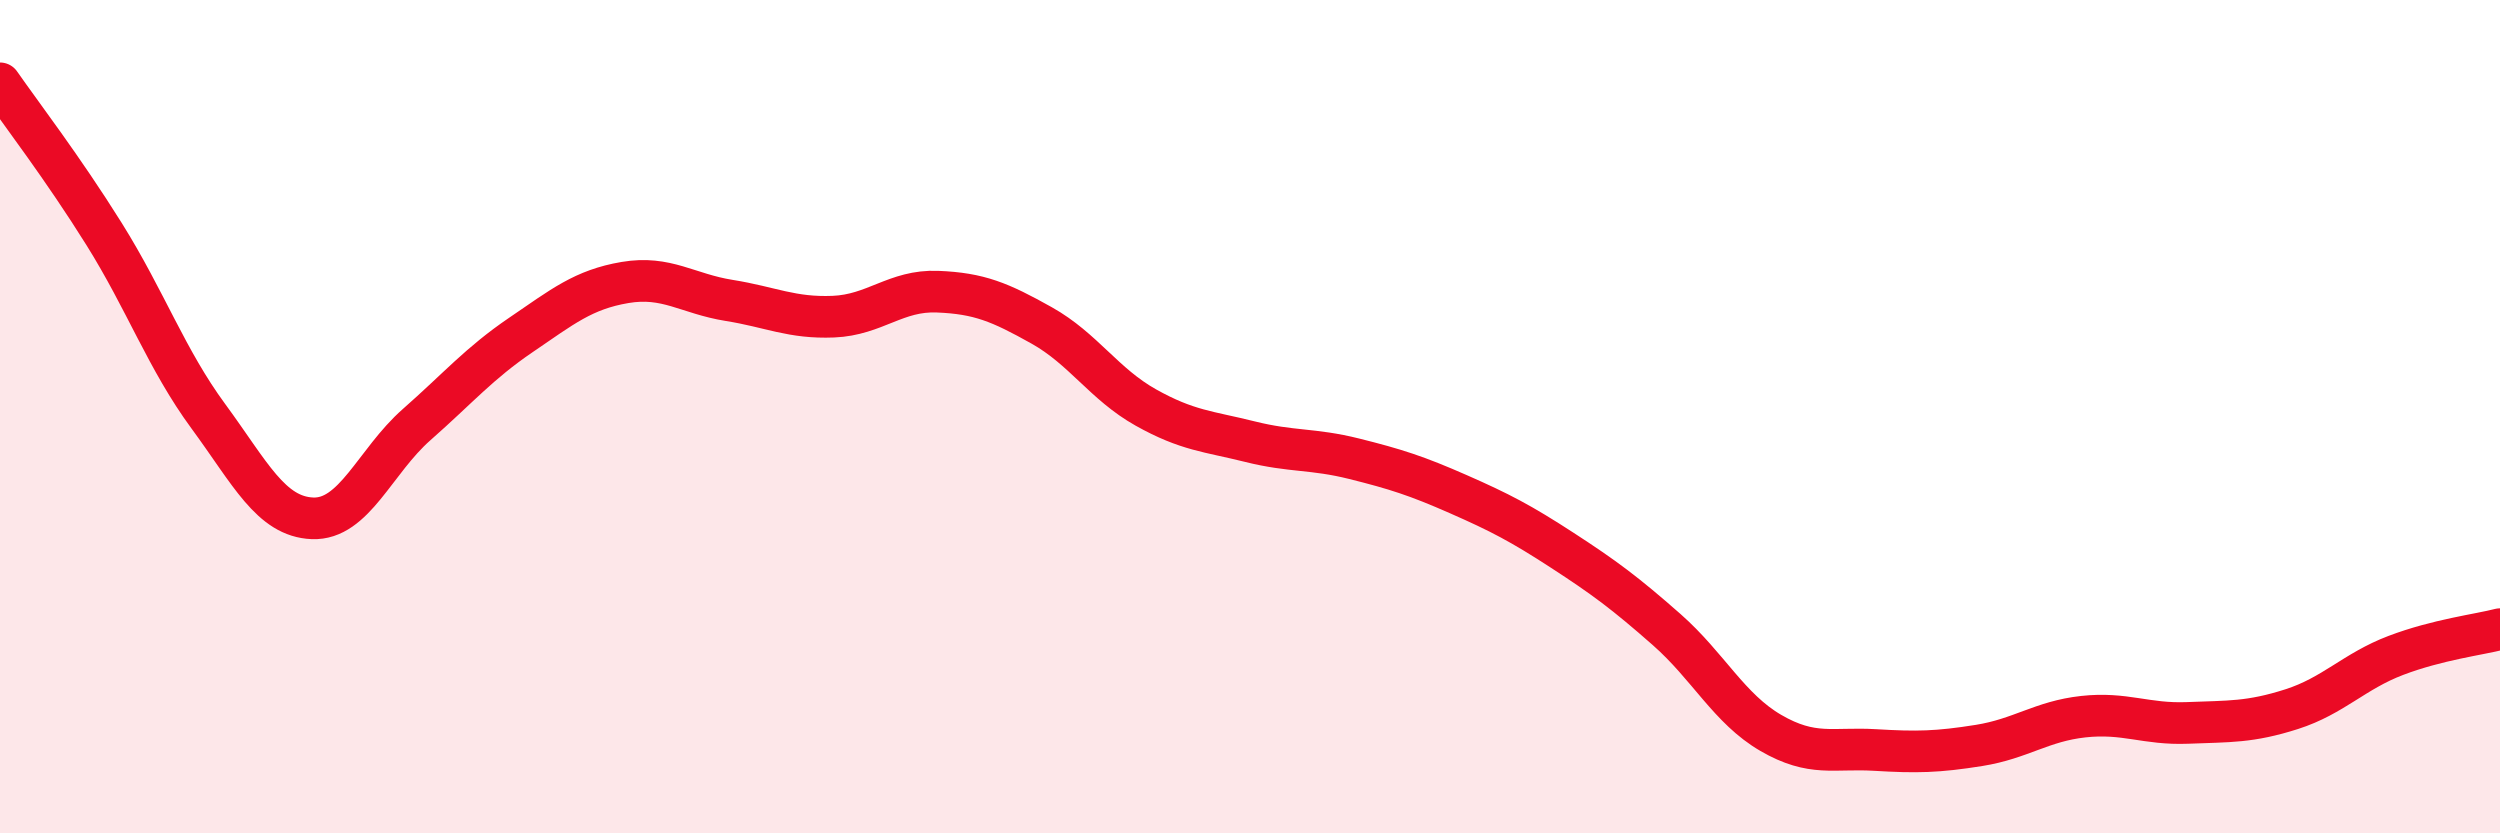 
    <svg width="60" height="20" viewBox="0 0 60 20" xmlns="http://www.w3.org/2000/svg">
      <path
        d="M 0,2 C 0.5,2.72 1.5,4.02 2.5,5.62 C 3.5,7.22 4,8.63 5,9.99 C 6,11.35 6.5,12.4 7.5,12.44 C 8.5,12.48 9,11.07 10,10.19 C 11,9.31 11.5,8.72 12.5,8.04 C 13.5,7.36 14,6.95 15,6.78 C 16,6.61 16.5,7.05 17.5,7.21 C 18.5,7.37 19,7.64 20,7.6 C 21,7.56 21.5,6.96 22.5,7 C 23.5,7.04 24,7.25 25,7.81 C 26,8.37 26.5,9.22 27.5,9.78 C 28.5,10.34 29,10.35 30,10.6 C 31,10.85 31.5,10.76 32.5,11.01 C 33.5,11.26 34,11.42 35,11.86 C 36,12.3 36.5,12.56 37.5,13.21 C 38.5,13.86 39,14.23 40,15.11 C 41,15.99 41.5,17.01 42.5,17.59 C 43.5,18.17 44,17.94 45,18 C 46,18.06 46.5,18.05 47.5,17.89 C 48.5,17.73 49,17.31 50,17.2 C 51,17.09 51.5,17.39 52.5,17.35 C 53.5,17.31 54,17.34 55,17.02 C 56,16.7 56.5,16.11 57.5,15.73 C 58.5,15.35 59.5,15.23 60,15.1L60 20L0 20Z"
        fill="#EB0A25"
        opacity="0.1"
        stroke-linecap="round"
        stroke-linejoin="round"
      />
      <path
        d="M 0,2 C 0.5,2.72 1.5,4.02 2.5,5.62 C 3.5,7.22 4,8.63 5,9.99 C 6,11.35 6.5,12.4 7.5,12.44 C 8.5,12.48 9,11.07 10,10.19 C 11,9.31 11.5,8.72 12.5,8.04 C 13.5,7.36 14,6.95 15,6.78 C 16,6.61 16.5,7.05 17.5,7.21 C 18.5,7.37 19,7.64 20,7.6 C 21,7.56 21.5,6.96 22.5,7 C 23.5,7.04 24,7.25 25,7.81 C 26,8.37 26.5,9.22 27.5,9.78 C 28.5,10.34 29,10.35 30,10.6 C 31,10.85 31.5,10.76 32.5,11.01 C 33.5,11.26 34,11.42 35,11.86 C 36,12.3 36.5,12.56 37.5,13.21 C 38.5,13.86 39,14.23 40,15.11 C 41,15.99 41.5,17.01 42.5,17.59 C 43.5,18.17 44,17.94 45,18 C 46,18.06 46.5,18.05 47.5,17.89 C 48.5,17.73 49,17.31 50,17.2 C 51,17.09 51.5,17.39 52.5,17.35 C 53.5,17.31 54,17.34 55,17.02 C 56,16.7 56.5,16.11 57.5,15.73 C 58.5,15.35 59.5,15.23 60,15.1"
        stroke="#EB0A25"
        stroke-width="1"
        fill="none"
        stroke-linecap="round"
        stroke-linejoin="round"
      />
    </svg>
  